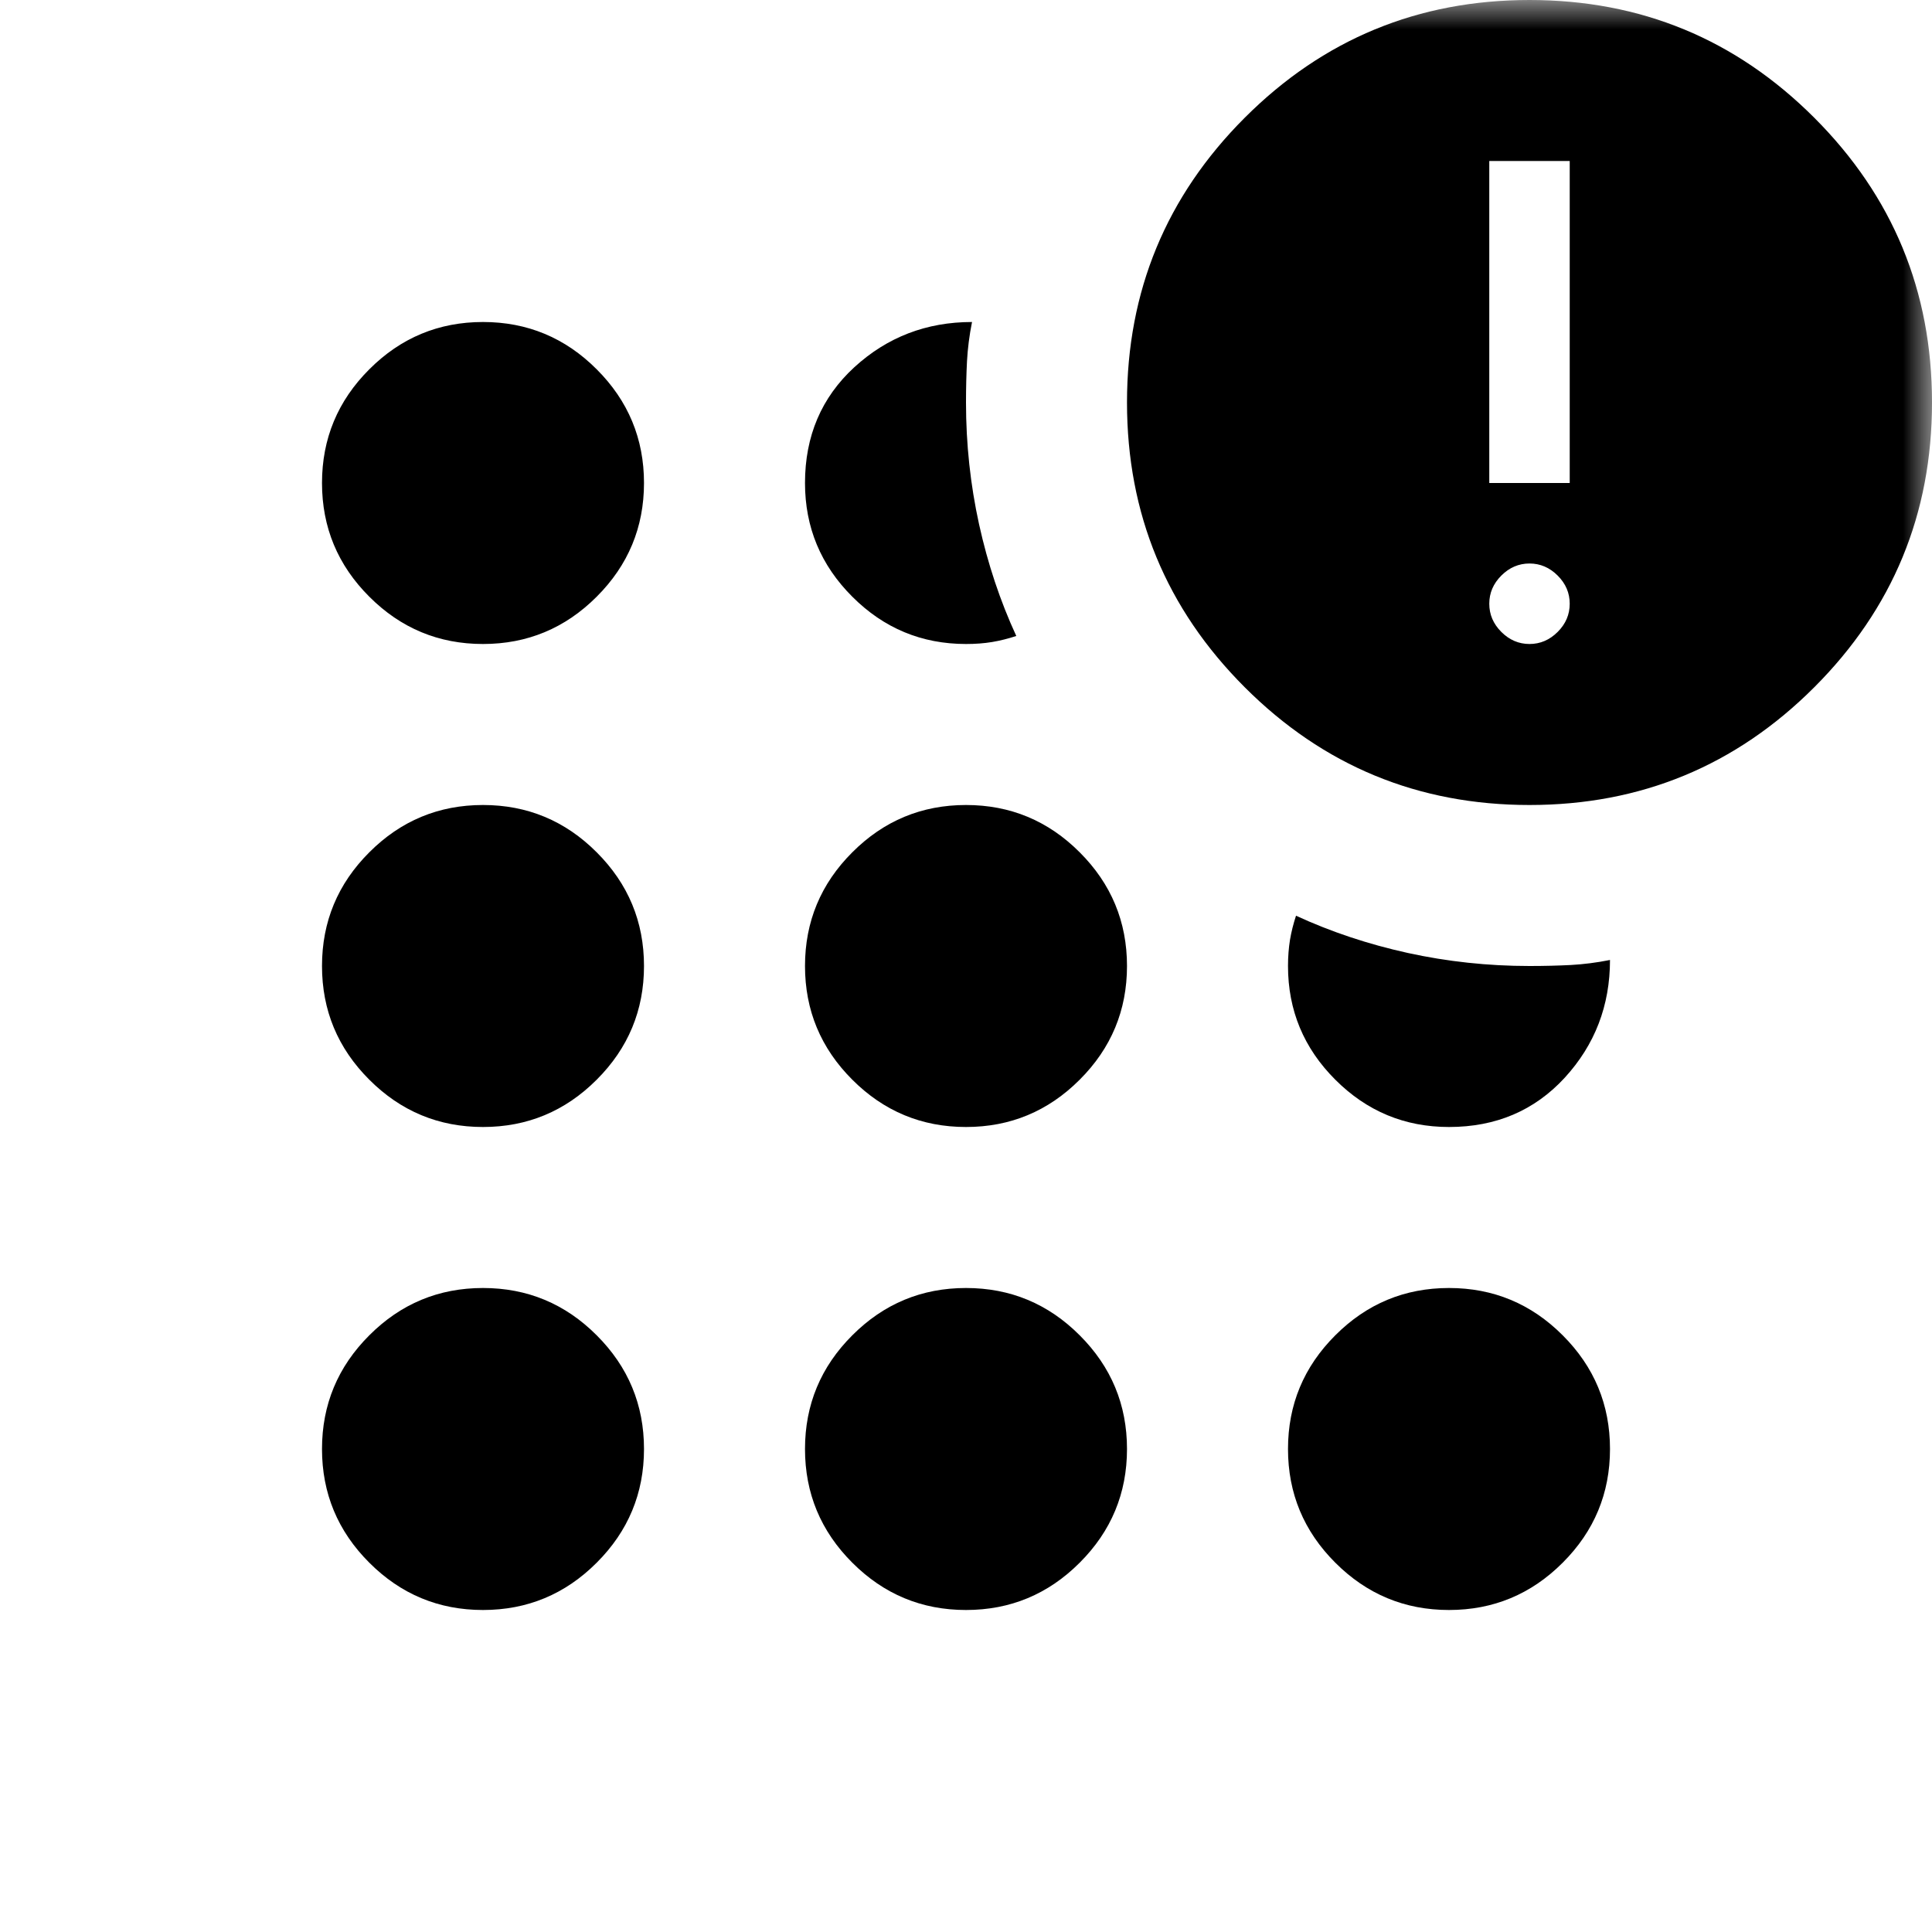 <svg width="33" height="33" viewBox="0 0 33 33" fill="none" xmlns="http://www.w3.org/2000/svg">
<mask id="mask0_10416_63753" style="mask-type:alpha" maskUnits="userSpaceOnUse" x="0" y="0" width="33" height="33">
<rect width="33" height="33" fill="#D9D9D9"/>
</mask>
<g mask="url(#mask0_10416_63753)">
<path d="M8.25 27.5C7.494 27.5 6.846 27.231 6.308 26.692C5.769 26.154 5.5 25.506 5.5 24.75C5.5 23.994 5.769 23.346 6.308 22.808C6.846 22.269 7.494 22 8.25 22C9.006 22 9.654 22.269 10.192 22.808C10.731 23.346 11 23.994 11 24.75C11 25.506 10.731 26.154 10.192 26.692C9.654 27.231 9.006 27.5 8.25 27.5ZM8.25 19.25C7.494 19.25 6.846 18.981 6.308 18.442C5.769 17.904 5.5 17.256 5.5 16.5C5.5 15.744 5.769 15.096 6.308 14.558C6.846 14.019 7.494 13.75 8.25 13.75C9.006 13.75 9.654 14.019 10.192 14.558C10.731 15.096 11 15.744 11 16.5C11 17.256 10.731 17.904 10.192 18.442C9.654 18.981 9.006 19.25 8.25 19.25ZM8.25 11C7.494 11 6.846 10.731 6.308 10.192C5.769 9.654 5.5 9.006 5.5 8.25C5.5 7.494 5.769 6.846 6.308 6.308C6.846 5.769 7.494 5.5 8.25 5.5C9.006 5.5 9.654 5.769 10.192 6.308C10.731 6.846 11 7.494 11 8.25C11 9.006 10.731 9.654 10.192 10.192C9.654 10.731 9.006 11 8.25 11ZM16.5 27.5C15.744 27.5 15.096 27.231 14.558 26.692C14.019 26.154 13.75 25.506 13.75 24.75C13.75 23.994 14.019 23.346 14.558 22.808C15.096 22.269 15.744 22 16.5 22C17.256 22 17.904 22.269 18.442 22.808C18.981 23.346 19.25 23.994 19.25 24.75C19.25 25.506 18.981 26.154 18.442 26.692C17.904 27.231 17.256 27.5 16.5 27.5ZM16.5 19.25C15.744 19.25 15.096 18.981 14.558 18.442C14.019 17.904 13.75 17.256 13.75 16.5C13.75 15.744 14.019 15.096 14.558 14.558C15.096 14.019 15.744 13.75 16.5 13.75C17.256 13.75 17.904 14.019 18.442 14.558C18.981 15.096 19.25 15.744 19.25 16.5C19.25 17.256 18.981 17.904 18.442 18.442C17.904 18.981 17.256 19.25 16.5 19.25ZM16.5 11C15.744 11 15.096 10.731 14.558 10.192C14.019 9.654 13.75 9.006 13.75 8.25C13.75 7.448 14.031 6.789 14.592 6.273C15.154 5.758 15.824 5.5 16.603 5.5C16.557 5.729 16.529 5.953 16.517 6.17C16.506 6.388 16.5 6.623 16.5 6.875C16.5 7.585 16.575 8.279 16.723 8.955C16.872 9.631 17.084 10.267 17.359 10.863C17.222 10.908 17.084 10.943 16.947 10.966C16.809 10.989 16.66 11 16.5 11ZM26.125 13.75C24.223 13.75 22.602 13.08 21.261 11.739C19.92 10.398 19.25 8.777 19.25 6.875C19.25 4.973 19.92 3.352 21.261 2.011C22.602 0.67 24.223 0 26.125 0C28.027 0 29.648 0.67 30.989 2.011C32.33 3.352 33 4.973 33 6.875C33 8.777 32.33 10.398 30.989 11.739C29.648 13.08 28.027 13.75 26.125 13.75ZM24.75 27.5C23.994 27.5 23.346 27.231 22.808 26.692C22.269 26.154 22 25.506 22 24.75C22 23.994 22.269 23.346 22.808 22.808C23.346 22.269 23.994 22 24.75 22C25.506 22 26.154 22.269 26.692 22.808C27.231 23.346 27.5 23.994 27.5 24.75C27.5 25.506 27.231 26.154 26.692 26.692C26.154 27.231 25.506 27.5 24.75 27.5ZM24.75 19.25C23.994 19.25 23.346 18.981 22.808 18.442C22.269 17.904 22 17.256 22 16.5C22 16.34 22.012 16.191 22.034 16.053C22.057 15.916 22.092 15.778 22.137 15.641C22.733 15.916 23.369 16.128 24.045 16.277C24.721 16.425 25.415 16.5 26.125 16.5C26.377 16.5 26.612 16.494 26.83 16.483C27.047 16.471 27.271 16.443 27.5 16.397C27.5 17.176 27.242 17.846 26.727 18.408C26.211 18.969 25.552 19.25 24.75 19.25ZM26.125 11C26.308 11 26.469 10.931 26.606 10.794C26.744 10.656 26.812 10.496 26.812 10.312C26.812 10.129 26.744 9.969 26.606 9.831C26.469 9.694 26.308 9.625 26.125 9.625C25.942 9.625 25.781 9.694 25.644 9.831C25.506 9.969 25.438 10.129 25.438 10.312C25.438 10.496 25.506 10.656 25.644 10.794C25.781 10.931 25.942 11 26.125 11ZM25.438 8.25H26.812V2.75H25.438V8.25Z" fill="black"/>
</g>
</svg>
